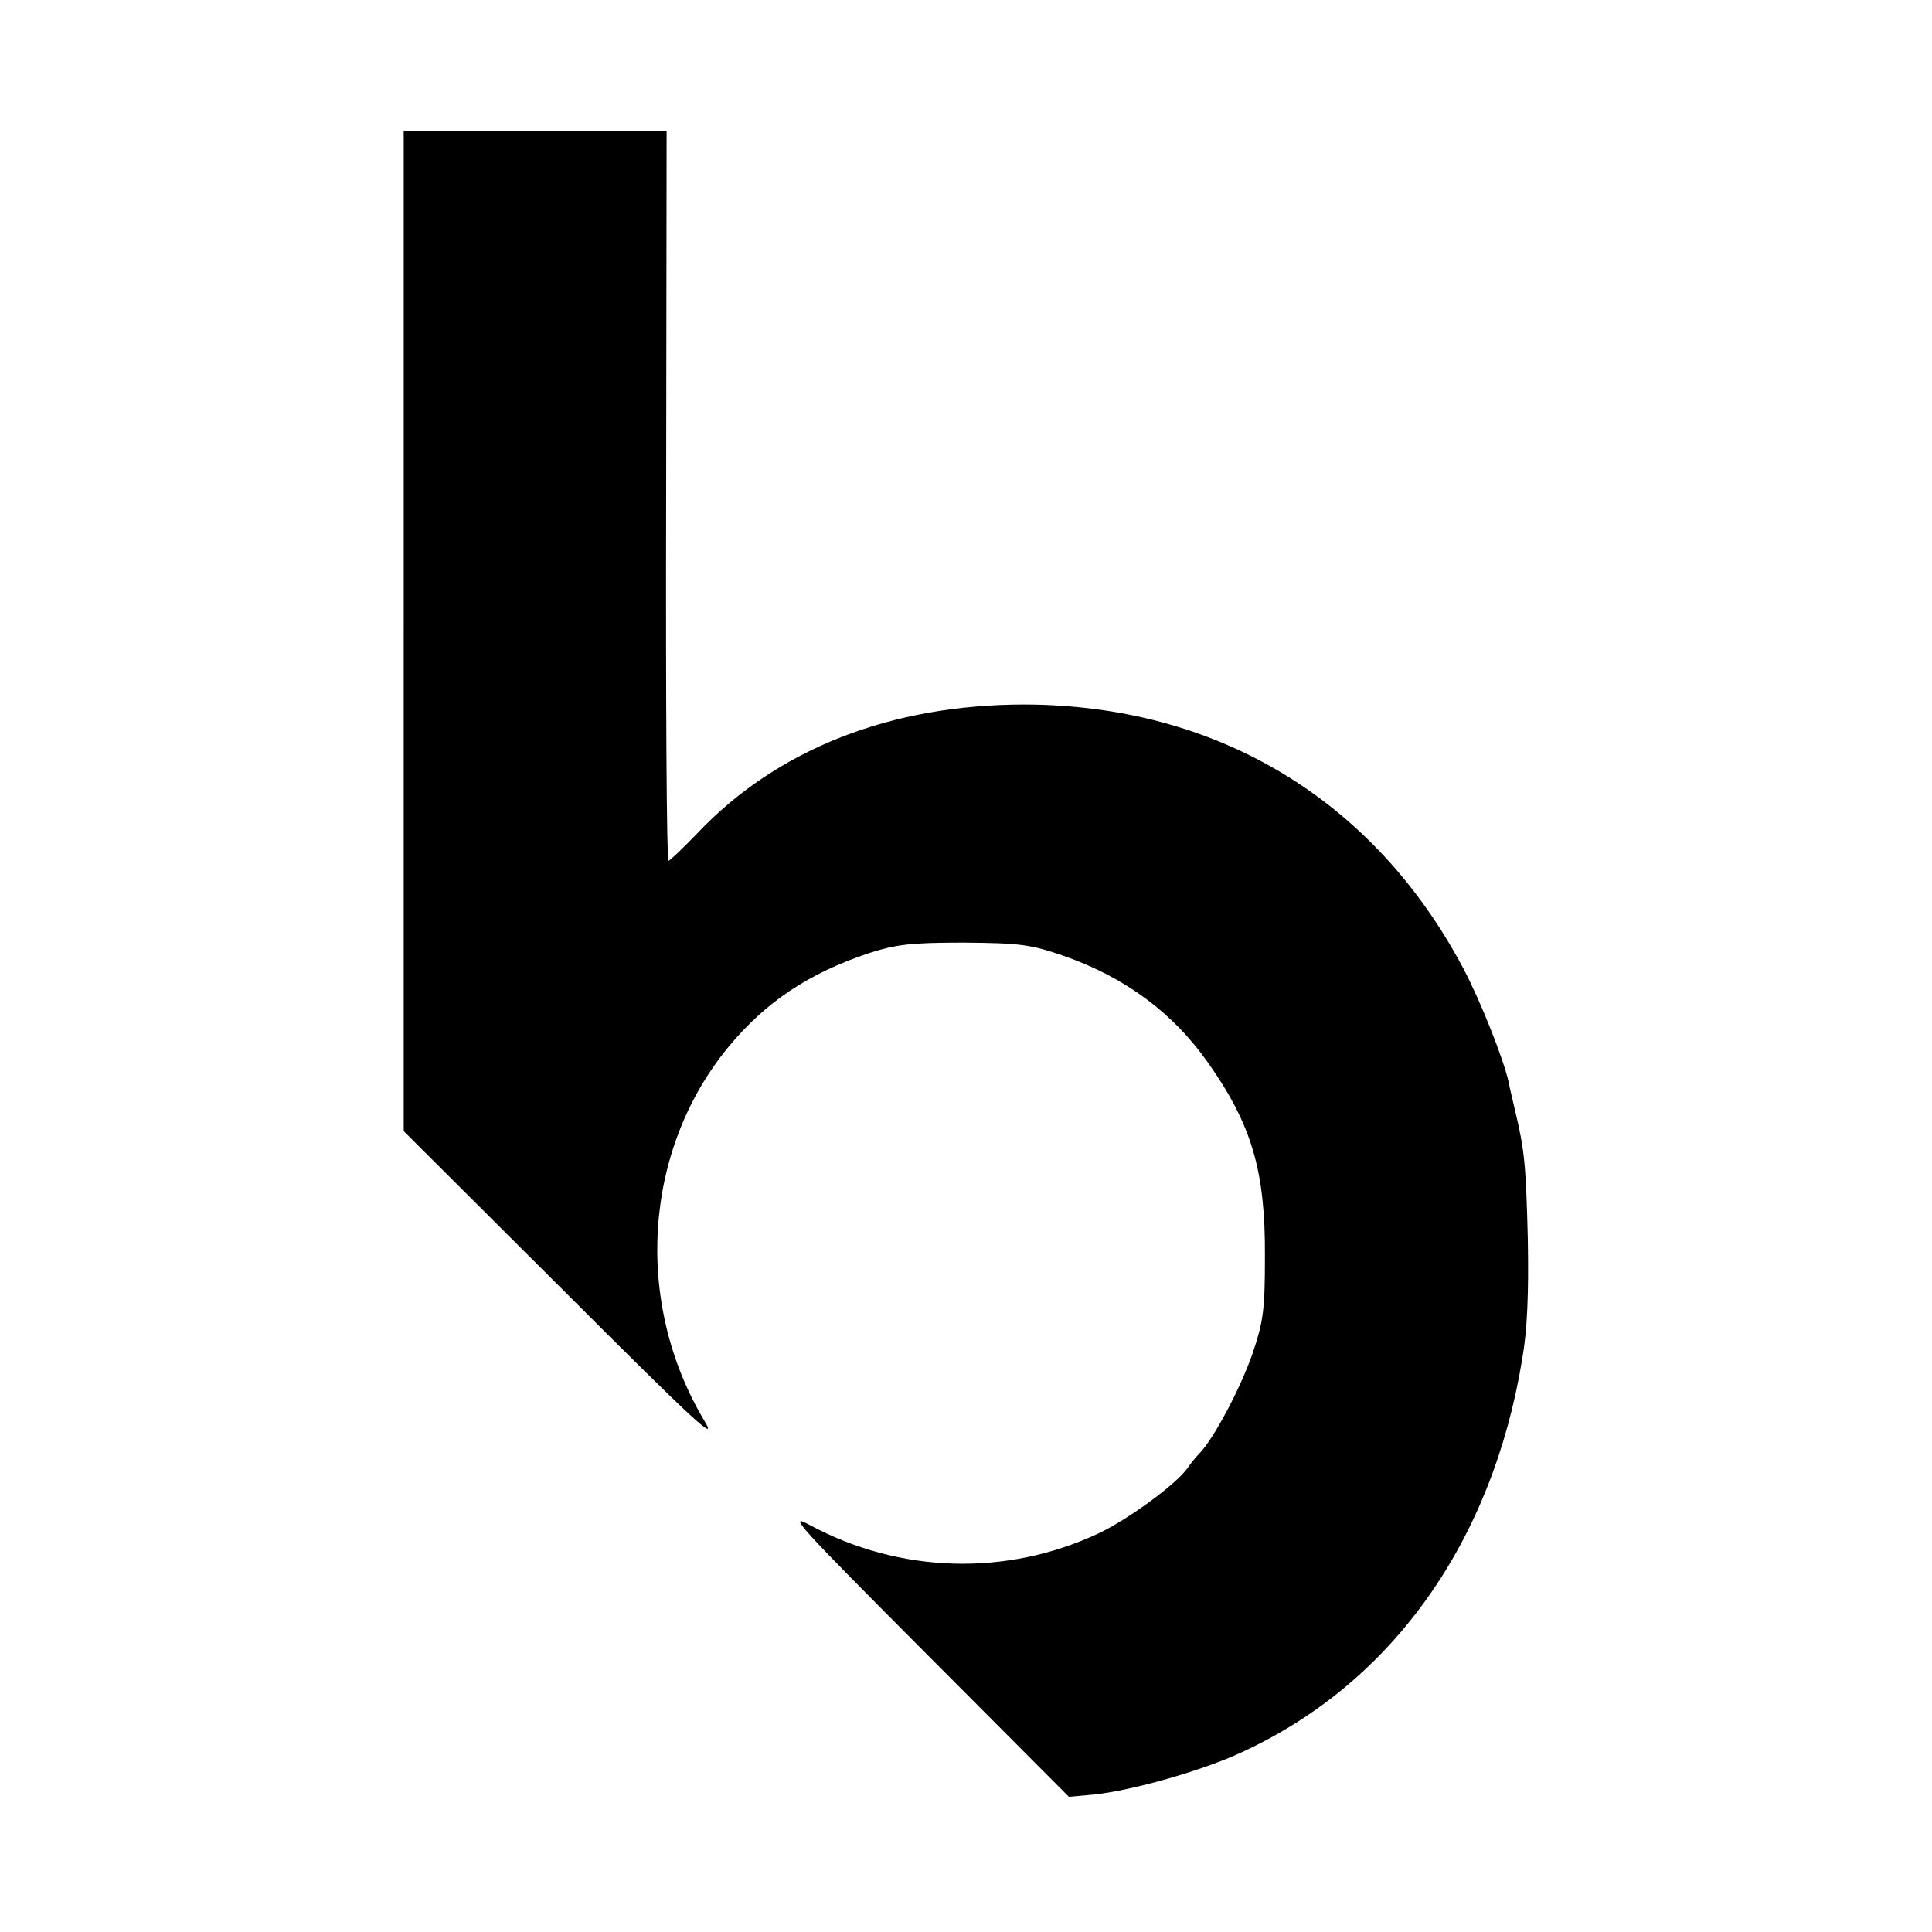 <?xml version="1.0" standalone="no"?>
<!DOCTYPE svg PUBLIC "-//W3C//DTD SVG 20010904//EN"
 "http://www.w3.org/TR/2001/REC-SVG-20010904/DTD/svg10.dtd">
<svg version="1.0" xmlns="http://www.w3.org/2000/svg"
 width="413pt" height="413pt" viewBox="0 0 413 413"
 preserveAspectRatio="xMidYMid meet">
<g transform="translate(0,413) scale(0.1,-0.1)"
fill="#000000" stroke="none">
<path d="M863 2781 l0 -1069 339 -338 c290 -290 334 -330 303 -280 -151 254
-129 579 53 799 79 95 170 156 298 199 59 19 89 23 204 23 121 -1 143 -4 213
-28 132 -46 235 -122 311 -231 92 -131 121 -230 120 -411 0 -115 -3 -139 -27
-210 -26 -74 -83 -182 -114 -213 -7 -7 -18 -21 -25 -31 -25 -35 -128 -110
-190 -139 -196 -92 -424 -86 -617 18 -50 27 -24 -1 249 -275 l305 -306 55 5
c82 9 231 51 316 91 319 147 534 448 598 840 11 62 14 140 12 255 -4 160 -7
191 -27 275 -5 22 -12 50 -14 62 -12 52 -60 173 -97 243 -192 362 -528 563
-938 564 -285 0 -529 -95 -700 -276 -31 -32 -58 -58 -61 -58 -4 0 -6 351 -5
780 l1 780 -281 0 -281 0 0 -1069z"/>
</g>
</svg>
